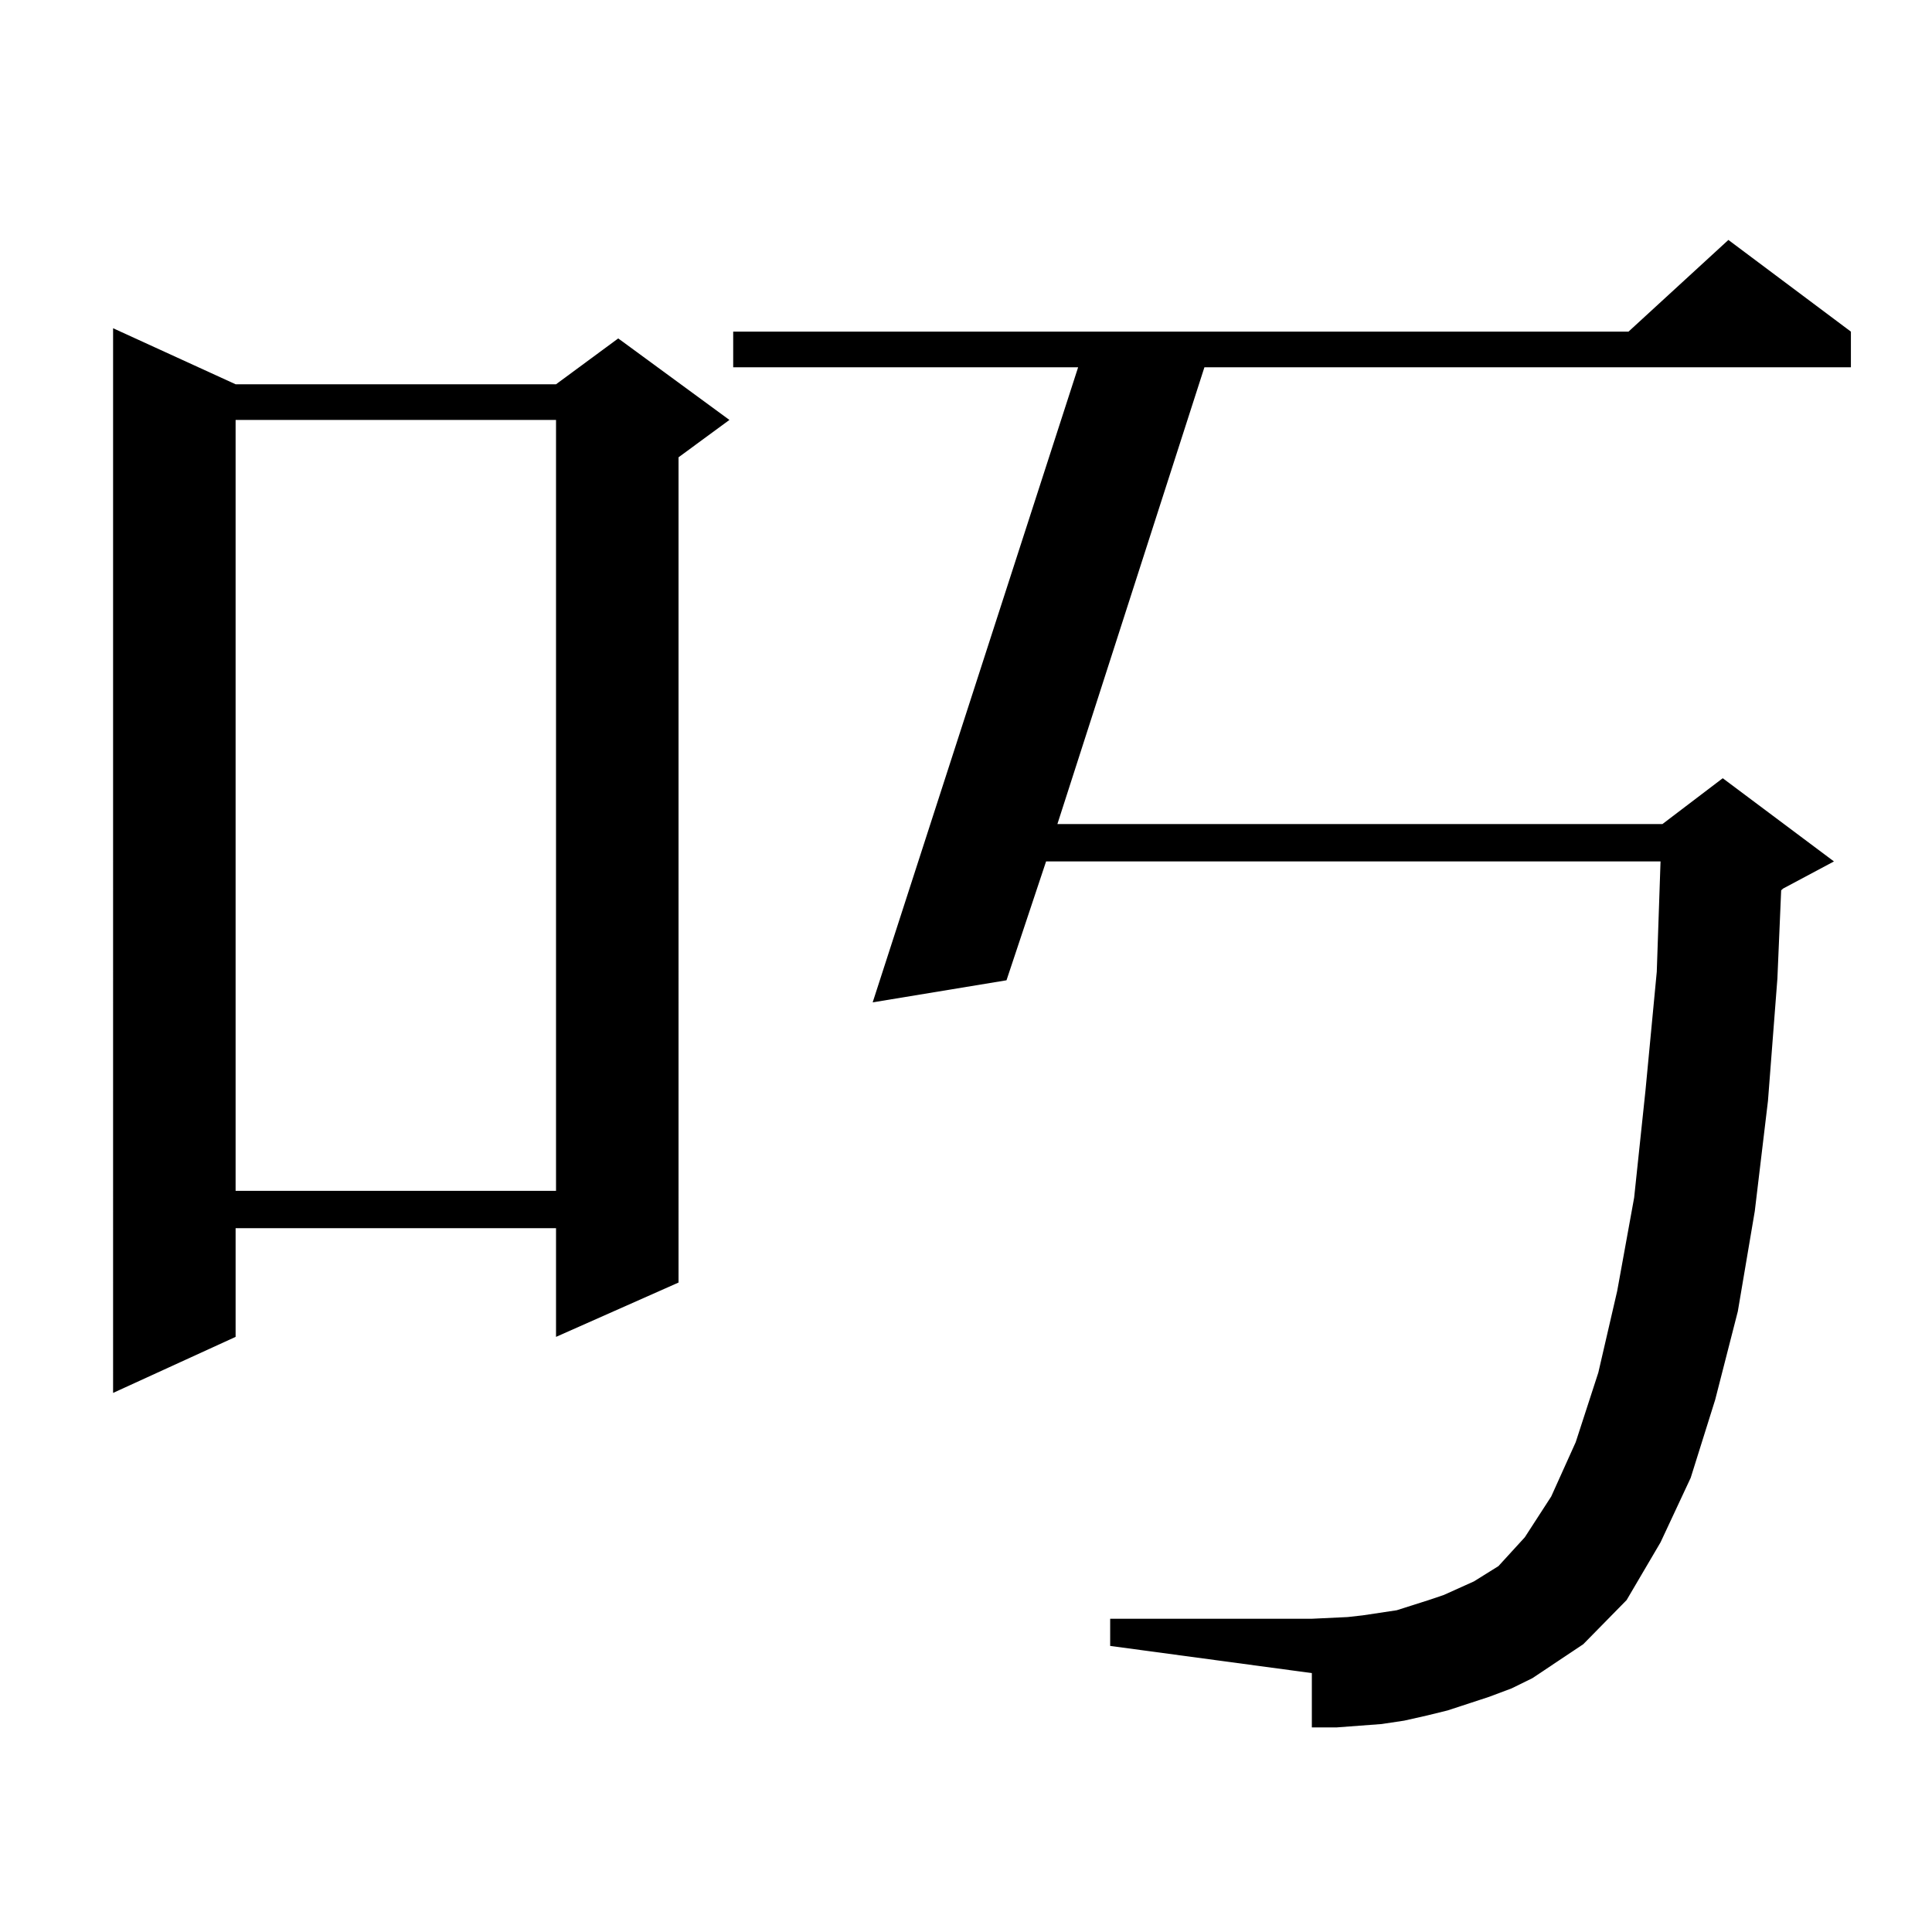 <?xml version="1.0" encoding="utf-8"?>
<!-- Generator: Adobe Illustrator 16.0.0, SVG Export Plug-In . SVG Version: 6.00 Build 0)  -->
<!DOCTYPE svg PUBLIC "-//W3C//DTD SVG 1.1//EN" "http://www.w3.org/Graphics/SVG/1.1/DTD/svg11.dtd">
<svg version="1.1" id="图层_1" xmlns="http://www.w3.org/2000/svg" xmlns:xlink="http://www.w3.org/1999/xlink" x="0px" y="0px"
	 width="1000px" height="1000px" viewBox="0 0 1000 1000" enable-background="new 0 0 1000 1000" xml:space="preserve">
<path d="M121.949,198.898h165.85l32.194-23.73l57.56,42.188l-26.341,19.336V663.84l-63.413,28.125v-56.25h-165.85v56.25
	l-63.413,29.004V169.895L121.949,198.898z M121.949,217.355v399.023h165.85V217.355H121.949z M770.713,878.293l-10.731,3.516
	l-10.731,3.516l-10.731,2.637l-11.707,2.637l-11.707,1.758l-23.414,1.758h-12.683v-28.125l-104.388-14.063v-14.063h104.388
	l18.536-0.879l7.805-0.879l17.561-2.637l16.585-5.273l7.805-2.637l15.609-7.031l12.683-7.91l13.658-14.941l13.658-21.094
	l12.683-28.125l11.707-36.035l9.756-42.188l8.78-48.34l5.854-55.371L857.541,503l1.951-57.129H541.451l-20.487,61.523
	l-69.267,11.426l106.339-328.711H379.503v-18.457h463.403l51.706-47.461l63.413,47.461v18.457H623.4l-76.096,236.426h313.163
	l31.219-23.73l57.56,43.066l-26.341,14.063l-0.976,0.879l-1.951,45.703l-4.878,63.281l-6.829,57.129l-8.78,51.855l-11.707,45.703
	l-12.683,40.43l-15.609,33.398l-17.561,29.883l-22.438,22.852l-26.341,17.578l-10.731,5.273L770.713,878.293z"/>
</svg>
